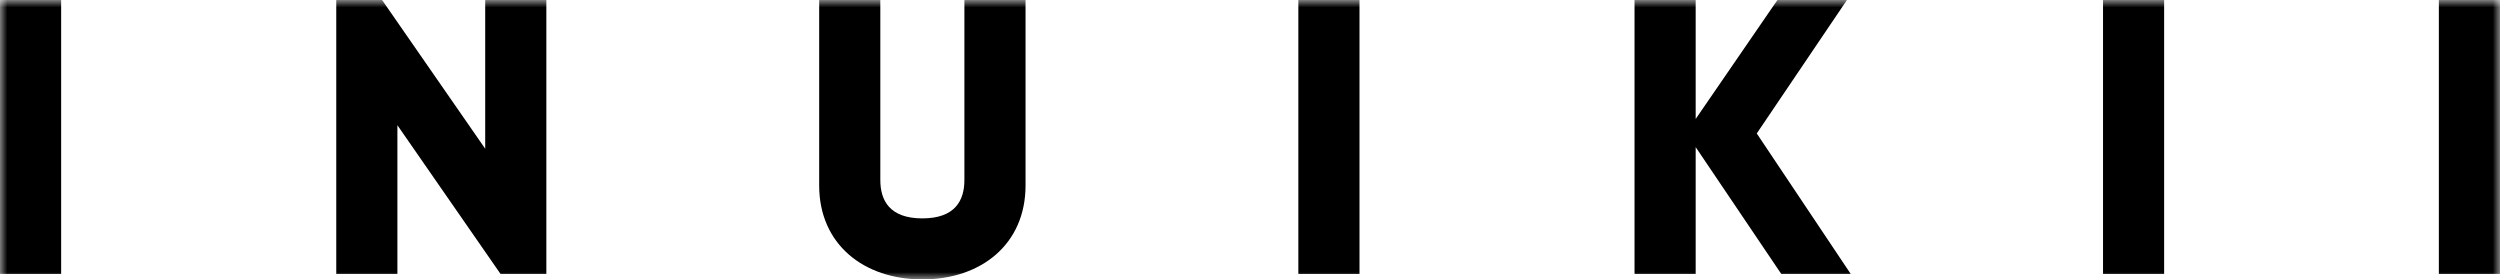 <svg width="170" height="19" viewBox="0 0 170 19" fill="none" xmlns="http://www.w3.org/2000/svg">
<g clip-path="url(#clip0_8792_1571)">
<mask id="mask0_8792_1571" style="mask-type:luminance" maskUnits="userSpaceOnUse" x="0" y="0" width="170" height="19">
<path d="M170 0H0V19H170V0Z" fill="white"/>
</mask>
<g mask="url(#mask0_8792_1571)">
<path d="M4.158 0V18.628H0V0H4.158Z" fill="black"/>
<path d="M37.152 0V18.628H34.036L27.023 8.515V18.628H22.866V0H25.981L32.994 10.113V0H37.152Z" fill="black"/>
<path d="M55.704 12.613V0H59.862V12.241C59.862 13.65 60.511 14.85 62.72 14.85C64.929 14.85 65.579 13.654 65.579 12.241V0H69.737V12.613C69.737 16.605 66.724 19 62.724 19C58.724 19 55.704 16.605 55.704 12.613Z" fill="black"/>
<path d="M92.446 0V18.628H88.288V0H92.446Z" fill="black"/>
<path d="M121.126 18.628L115.306 10.004V18.628H111.148V0H115.306V8.09L120.865 0H125.593L119.46 9.075L125.849 18.628H121.126Z" fill="black"/>
<path d="M147.161 0V18.628H143.006V0H147.161Z" fill="black"/>
<path d="M170 0V18.628H165.842V0H170Z" fill="black"/>
</g>
</g>
<defs>
<clipPath id="clip0_8792_1571">
<rect width="170" height="19" fill="white"/>
</clipPath>
</defs>
</svg>
